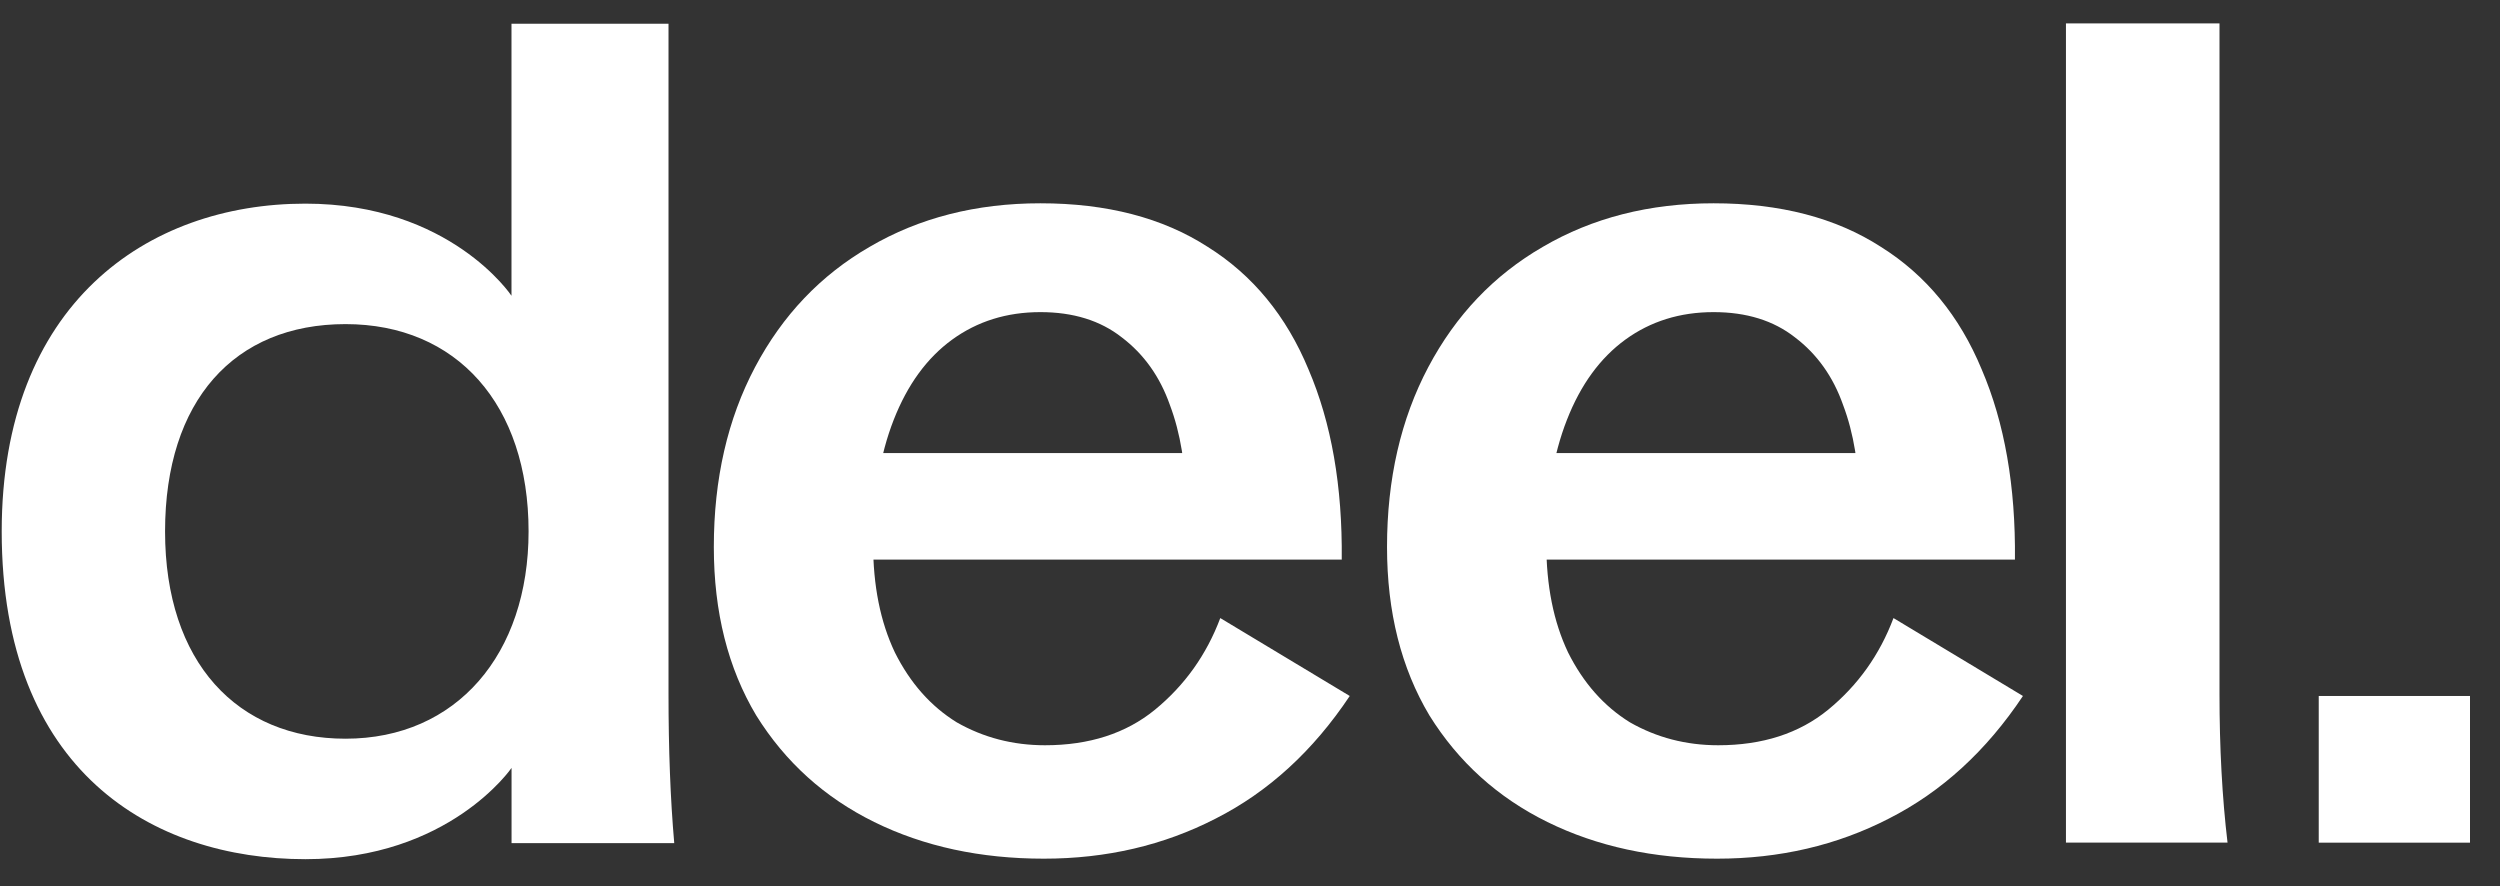 <svg width="79" height="28" viewBox="0 0 79 28" fill="none" xmlns="http://www.w3.org/2000/svg">
<rect x="0" y="0" width="79" height="28" fill="#333333" stroke="none"/>
<g clip-path="url(#clip0_148_30)">
<path d="M32.985 27.134C30.981 27.134 29.195 26.748 27.626 25.976C26.057 25.203 24.814 24.081 23.897 22.608C23.003 21.112 22.557 19.338 22.557 17.286C22.557 15.138 22.991 13.243 23.86 11.601C24.729 9.96 25.936 8.693 27.481 7.8C29.05 6.882 30.848 6.424 32.876 6.424C34.976 6.424 36.738 6.882 38.162 7.8C39.587 8.693 40.649 9.984 41.349 11.674C42.073 13.363 42.423 15.367 42.399 17.684H24.548V14.317H39.611L37.474 15.91C37.474 14.727 37.305 13.689 36.968 12.796C36.654 11.903 36.147 11.191 35.447 10.66C34.771 10.129 33.914 9.863 32.876 9.863C31.814 9.863 30.885 10.153 30.088 10.732C29.291 11.312 28.676 12.156 28.241 13.267C27.807 14.377 27.59 15.681 27.59 17.177C27.59 18.505 27.819 19.651 28.278 20.617C28.761 21.582 29.412 22.319 30.233 22.826C31.078 23.308 32.007 23.55 33.021 23.55C34.421 23.55 35.58 23.176 36.497 22.427C37.438 21.655 38.126 20.689 38.561 19.531L42.652 21.993C41.493 23.731 40.081 25.022 38.416 25.867C36.774 26.712 34.964 27.134 32.985 27.134Z" fill="white"/>
<path d="M54.258 27.134C52.254 27.134 50.468 26.748 48.899 25.976C47.33 25.203 46.087 24.081 45.17 22.608C44.277 21.112 43.83 19.338 43.83 17.286C43.83 15.138 44.265 13.243 45.134 11.601C46.003 9.96 47.209 8.693 48.754 7.8C50.323 6.882 52.122 6.424 54.149 6.424C56.249 6.424 58.011 6.882 59.435 7.8C60.86 8.693 61.922 9.984 62.622 11.674C63.346 13.363 63.696 15.367 63.672 17.684H45.822V14.317H60.884L58.748 15.91C58.748 14.727 58.579 13.689 58.241 12.796C57.927 11.903 57.42 11.191 56.72 10.66C56.044 10.129 55.187 9.863 54.149 9.863C53.087 9.863 52.158 10.153 51.361 10.732C50.565 11.312 49.949 12.156 49.515 13.267C49.08 14.377 48.863 15.681 48.863 17.177C48.863 18.505 49.092 19.651 49.551 20.617C50.034 21.582 50.685 22.319 51.506 22.826C52.351 23.308 53.28 23.55 54.294 23.55C55.694 23.55 56.853 23.176 57.77 22.427C58.711 21.655 59.399 20.689 59.834 19.531L63.925 21.993C62.767 23.731 61.355 25.022 59.689 25.867C58.048 26.712 56.237 27.134 54.258 27.134Z" fill="white"/>
<path d="M65.284 0.739H70.136V21.921C70.136 23.634 70.221 25.203 70.39 26.627H65.284V0.739Z" fill="white"/>
<path d="M0.054 16.793C0.054 9.622 4.631 6.435 9.65 6.435C14.231 6.435 16.163 9.346 16.163 9.346V0.749H21.125V21.936C21.125 23.675 21.184 25.244 21.306 26.644H16.165V24.266C16.165 24.266 14.196 27.15 9.652 27.15C4.808 27.15 0.054 24.37 0.054 16.793ZM10.918 23.343C14.431 23.343 16.703 20.669 16.703 16.793C16.703 12.781 14.43 10.242 10.918 10.242C7.405 10.242 5.216 12.656 5.216 16.793C5.216 20.93 7.498 23.343 10.918 23.343Z" fill="white"/>
<path d="M73.272 21.993H78.052V26.628H73.272V21.993Z" fill="white"/>
</g>
<defs>
<clipPath id="clip0_148_30">
<rect width="78" height="27" fill="white" transform="translate(0.054 0.739)"/>
</clipPath>
</defs>
</svg>
